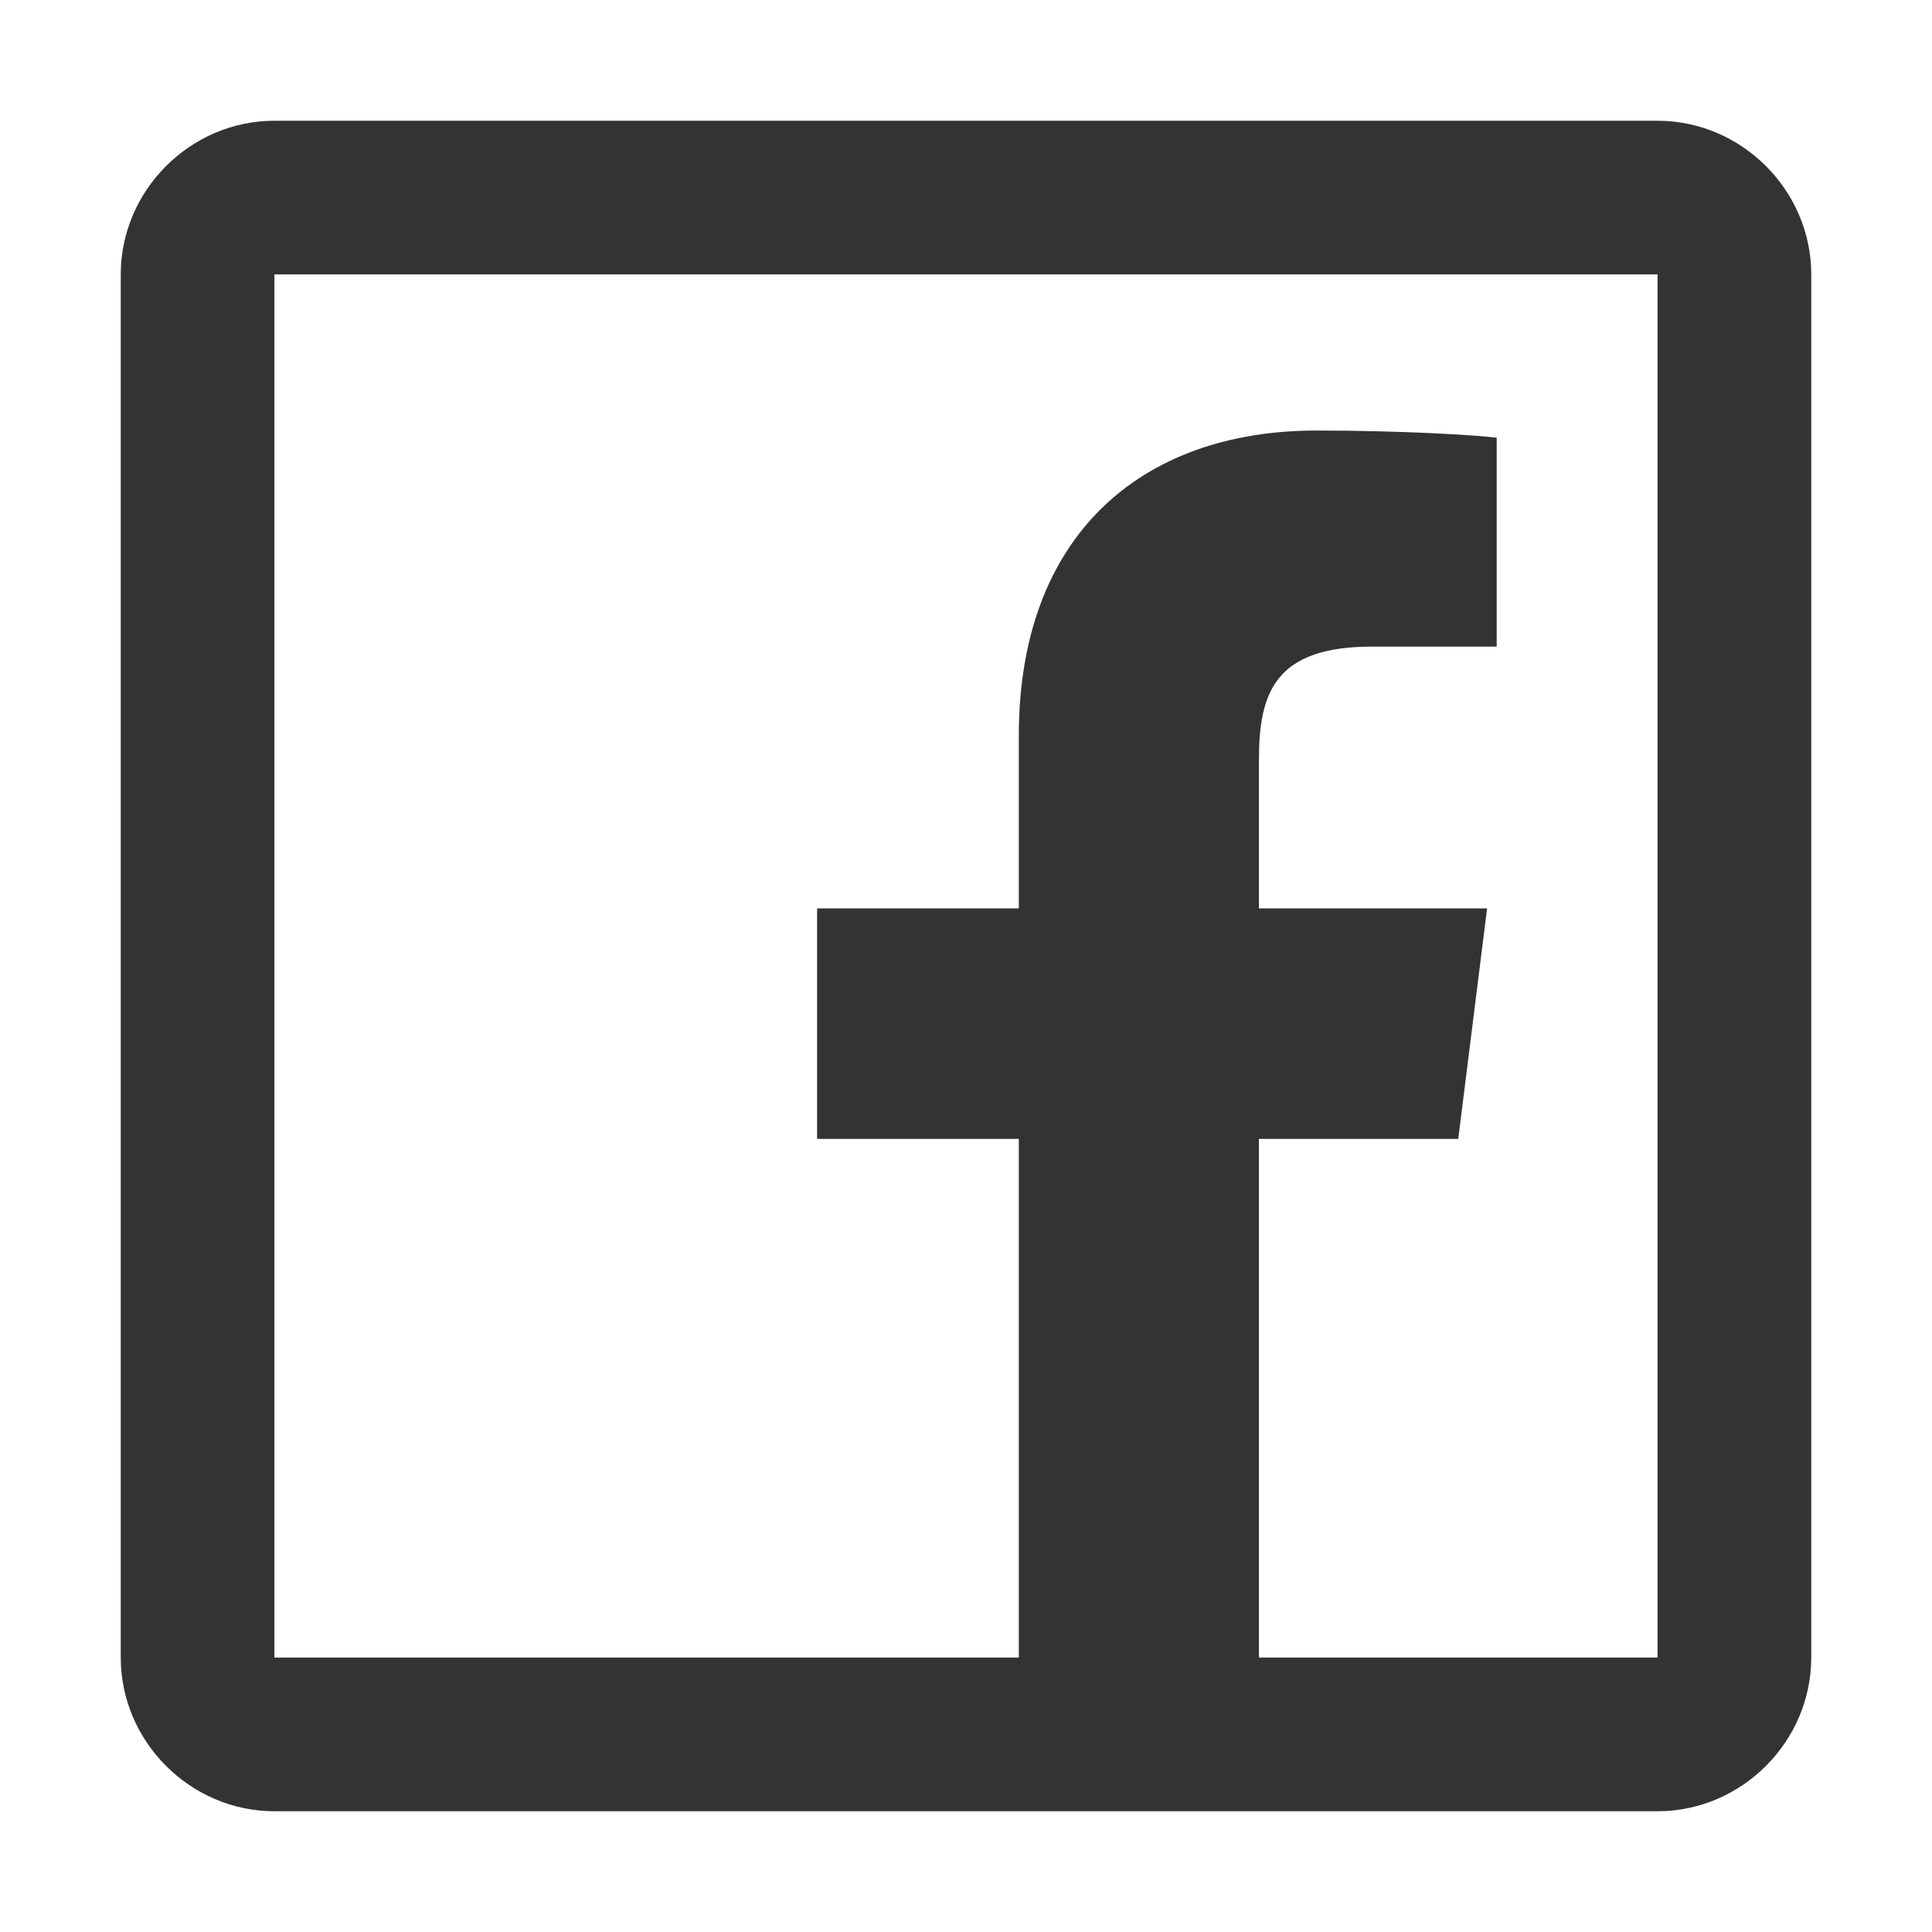 <svg width="32" height="32" viewBox="0 0 32 32" fill="none" xmlns="http://www.w3.org/2000/svg">
<path d="M4.545 2C3.153 2 2 3.153 2 4.545V27.454C2 28.847 3.153 30 4.545 30H27.454C28.847 30 30 28.847 30 27.454V4.545C30 3.153 28.847 2 27.454 2H4.545ZM4.545 4.545H27.454V27.454H20.852V18.864H24.153L24.631 15.046H20.852V12.579C20.852 11.466 21.126 10.71 22.722 10.71H24.79V7.25C24.437 7.205 23.214 7.131 21.807 7.131C18.874 7.131 16.875 8.896 16.875 12.182V15.046H13.534V18.864H16.875V27.454H4.545V4.545Z" fill="#333333"/>
</svg>
